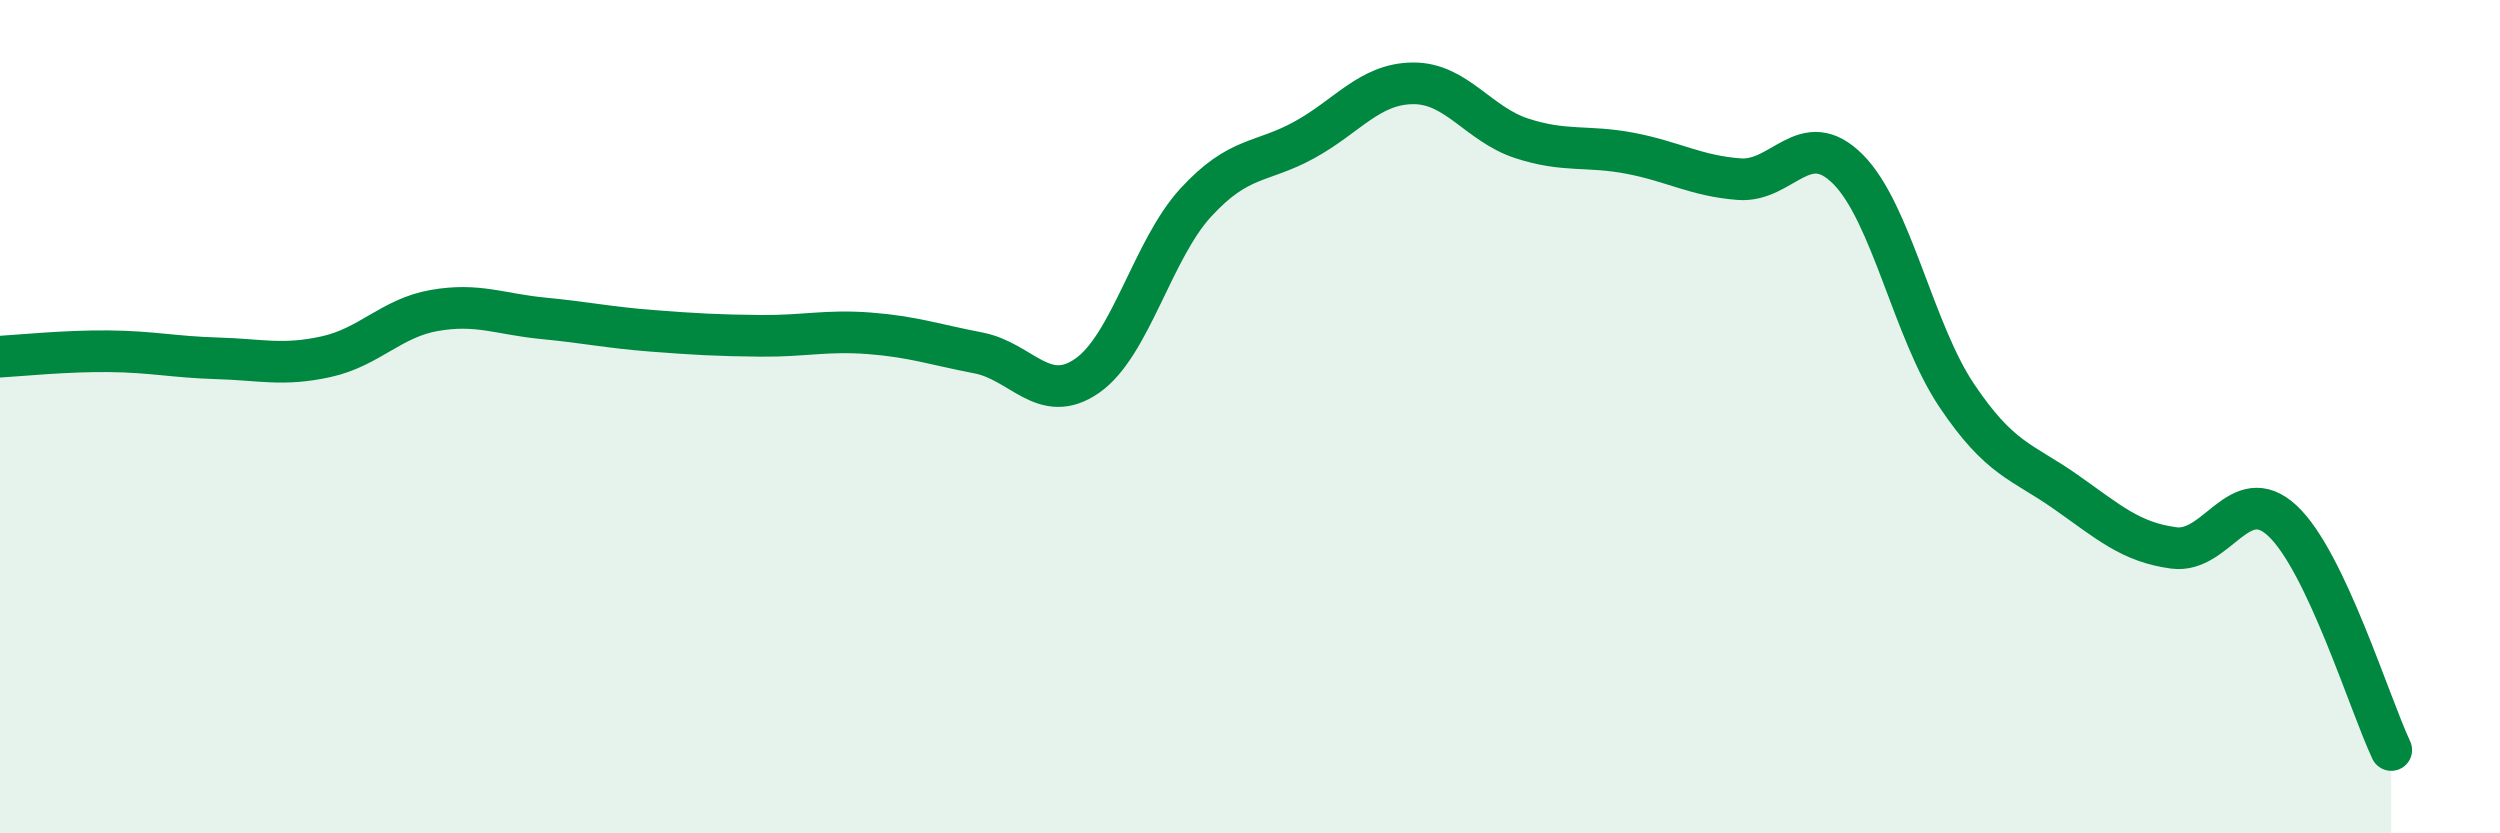 
    <svg width="60" height="20" viewBox="0 0 60 20" xmlns="http://www.w3.org/2000/svg">
      <path
        d="M 0,8.56 C 0.52,8.53 1.57,8.42 2.61,8.43 C 3.65,8.44 4.18,8.57 5.22,8.6 C 6.26,8.63 6.79,8.79 7.83,8.56 C 8.87,8.33 9.39,7.63 10.43,7.45 C 11.47,7.27 12,7.54 13.04,7.64 C 14.08,7.74 14.61,7.86 15.65,7.94 C 16.69,8.02 17.22,8.05 18.26,8.06 C 19.3,8.07 19.83,7.92 20.87,8 C 21.91,8.08 22.44,8.27 23.48,8.47 C 24.52,8.67 25.05,9.74 26.09,9.02 C 27.13,8.3 27.66,5.99 28.7,4.86 C 29.74,3.73 30.26,3.93 31.3,3.36 C 32.34,2.79 32.87,2.01 33.91,2 C 34.95,1.99 35.48,2.98 36.52,3.32 C 37.56,3.66 38.09,3.48 39.13,3.68 C 40.17,3.88 40.7,4.22 41.74,4.3 C 42.78,4.38 43.31,3.02 44.35,4.06 C 45.39,5.1 45.92,7.94 46.96,9.49 C 48,11.04 48.53,11.07 49.57,11.8 C 50.61,12.53 51.13,13.01 52.17,13.15 C 53.21,13.29 53.74,11.53 54.78,12.5 C 55.82,13.47 56.87,16.9 57.39,18L57.39 20L0 20Z"
        fill="#008740"
        opacity="0.1"
        stroke-linecap="round"
        stroke-linejoin="round"
      />
      <path
        d="M 0,8.56 C 0.52,8.53 1.57,8.42 2.61,8.43 C 3.65,8.44 4.18,8.57 5.22,8.6 C 6.26,8.63 6.79,8.79 7.83,8.56 C 8.87,8.33 9.39,7.63 10.43,7.45 C 11.47,7.27 12,7.54 13.04,7.64 C 14.08,7.74 14.61,7.86 15.65,7.94 C 16.69,8.02 17.22,8.05 18.26,8.06 C 19.3,8.07 19.83,7.92 20.87,8 C 21.91,8.08 22.44,8.27 23.48,8.47 C 24.52,8.67 25.05,9.74 26.09,9.02 C 27.13,8.3 27.66,5.99 28.7,4.86 C 29.74,3.73 30.26,3.93 31.3,3.36 C 32.34,2.79 32.87,2.01 33.91,2 C 34.95,1.99 35.48,2.98 36.52,3.32 C 37.56,3.66 38.09,3.48 39.13,3.68 C 40.17,3.88 40.7,4.22 41.74,4.3 C 42.78,4.38 43.31,3.02 44.35,4.06 C 45.39,5.1 45.92,7.94 46.96,9.49 C 48,11.04 48.53,11.07 49.57,11.8 C 50.61,12.53 51.13,13.01 52.17,13.15 C 53.21,13.29 53.74,11.53 54.78,12.5 C 55.82,13.47 56.87,16.9 57.39,18"
        stroke="#008740"
        stroke-width="1"
        fill="none"
        stroke-linecap="round"
        stroke-linejoin="round"
      />
    </svg>
  
